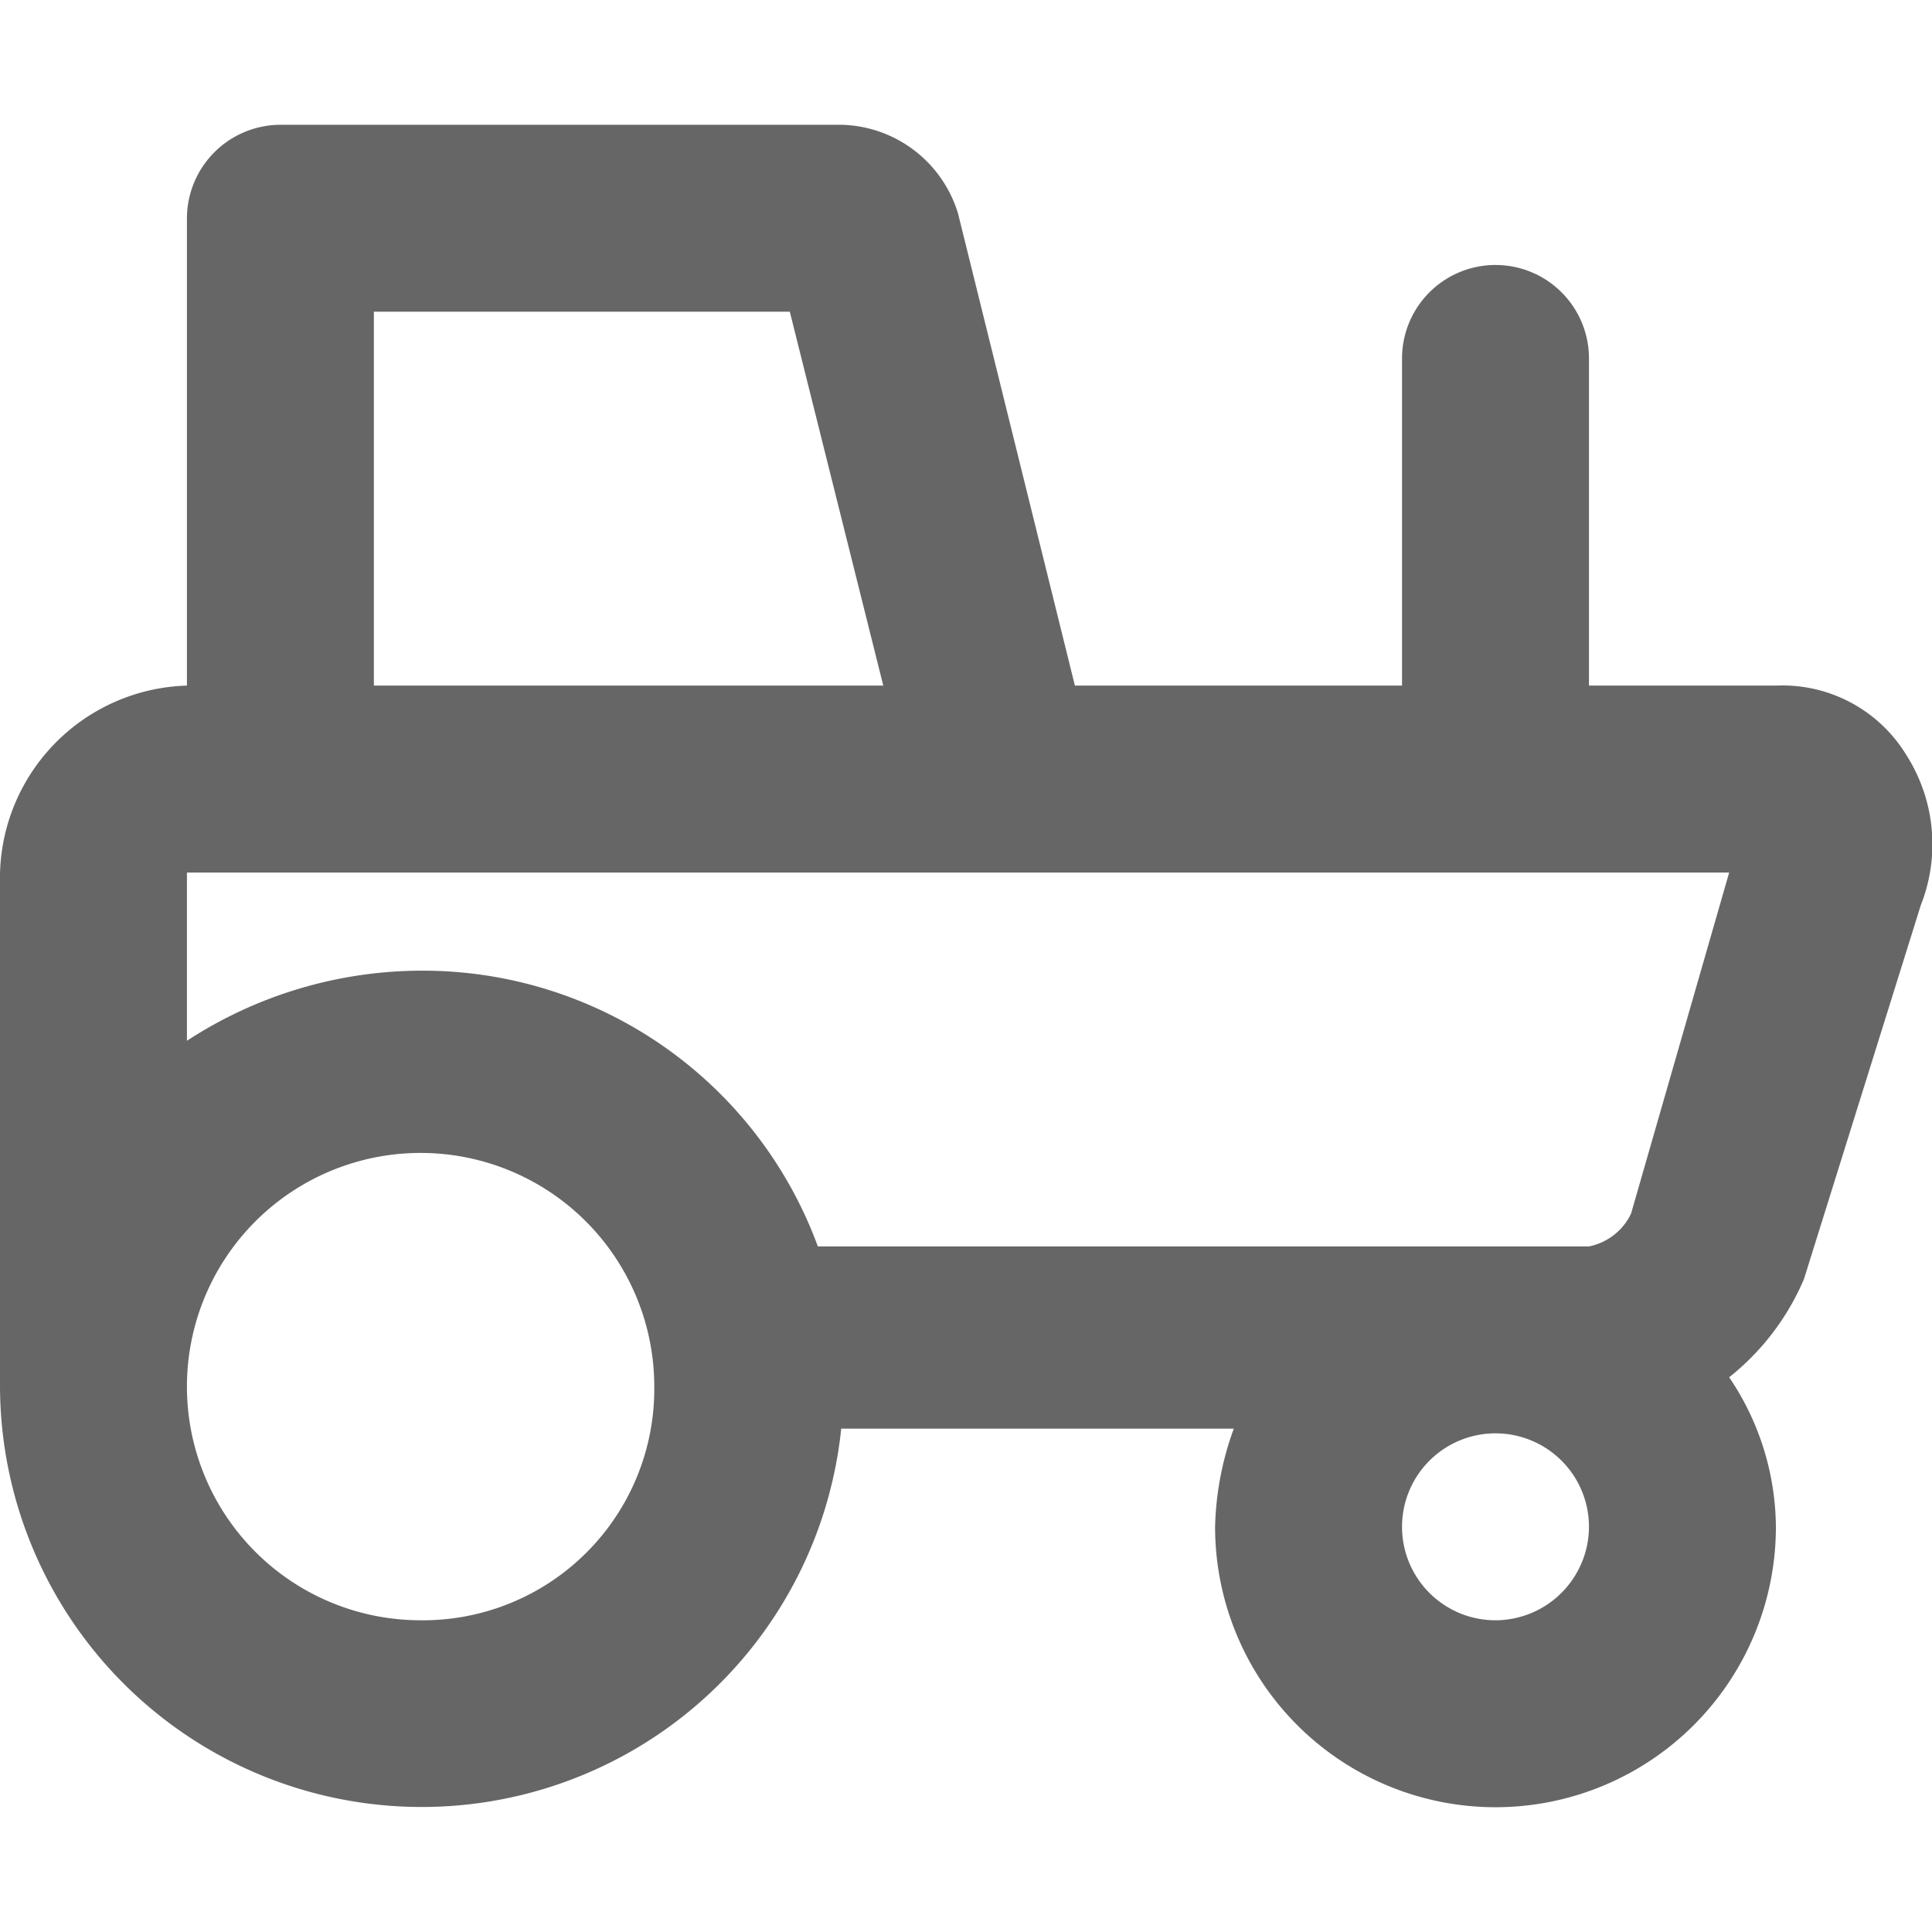 <?xml version="1.0" encoding="utf-8"?>
<!-- Uploaded to: SVG Repo, www.svgrepo.com, Generator: SVG Repo Mixer Tools -->
<svg width="800px" height="800px" viewBox="0 -2.67 41.34 41.34" xmlns="http://www.w3.org/2000/svg">
  <g id="Group_1" data-name="Group 1" transform="translate(-165 -125)">
    <path id="Path_1" data-name="Path 1" d="M203,137h-4v-7a2,2,0,0,0-4,0v7h-7l-2.5-10.1A2.672,2.672,0,0,0,183,125H171a2.006,2.006,0,0,0-2,2v10a4.122,4.122,0,0,0-4,4.2V152h0a9.024,9.024,0,0,0,18,.9h8.4a6.537,6.537,0,0,0-.4,2.1,6,6,0,0,0,12,0,5.779,5.779,0,0,0-1-3.2,5.367,5.367,0,0,0,1.6-2.1l2.5-8a3.549,3.549,0,0,0-.3-3.2A3.105,3.105,0,0,0,203,137Zm-21.1-8,2,8H173v-8ZM174,157a5,5,0,1,1,5-5A4.951,4.951,0,0,1,174,157Zm23,0a2,2,0,1,1,2-2A2.006,2.006,0,0,1,197,157Zm2.9-8.7a1.272,1.272,0,0,1-.9.7H182.5a9.006,9.006,0,0,0-8.5-5.9,9.212,9.212,0,0,0-5,1.5V141h33Z" fill="#666"/>
  </g>
</svg>